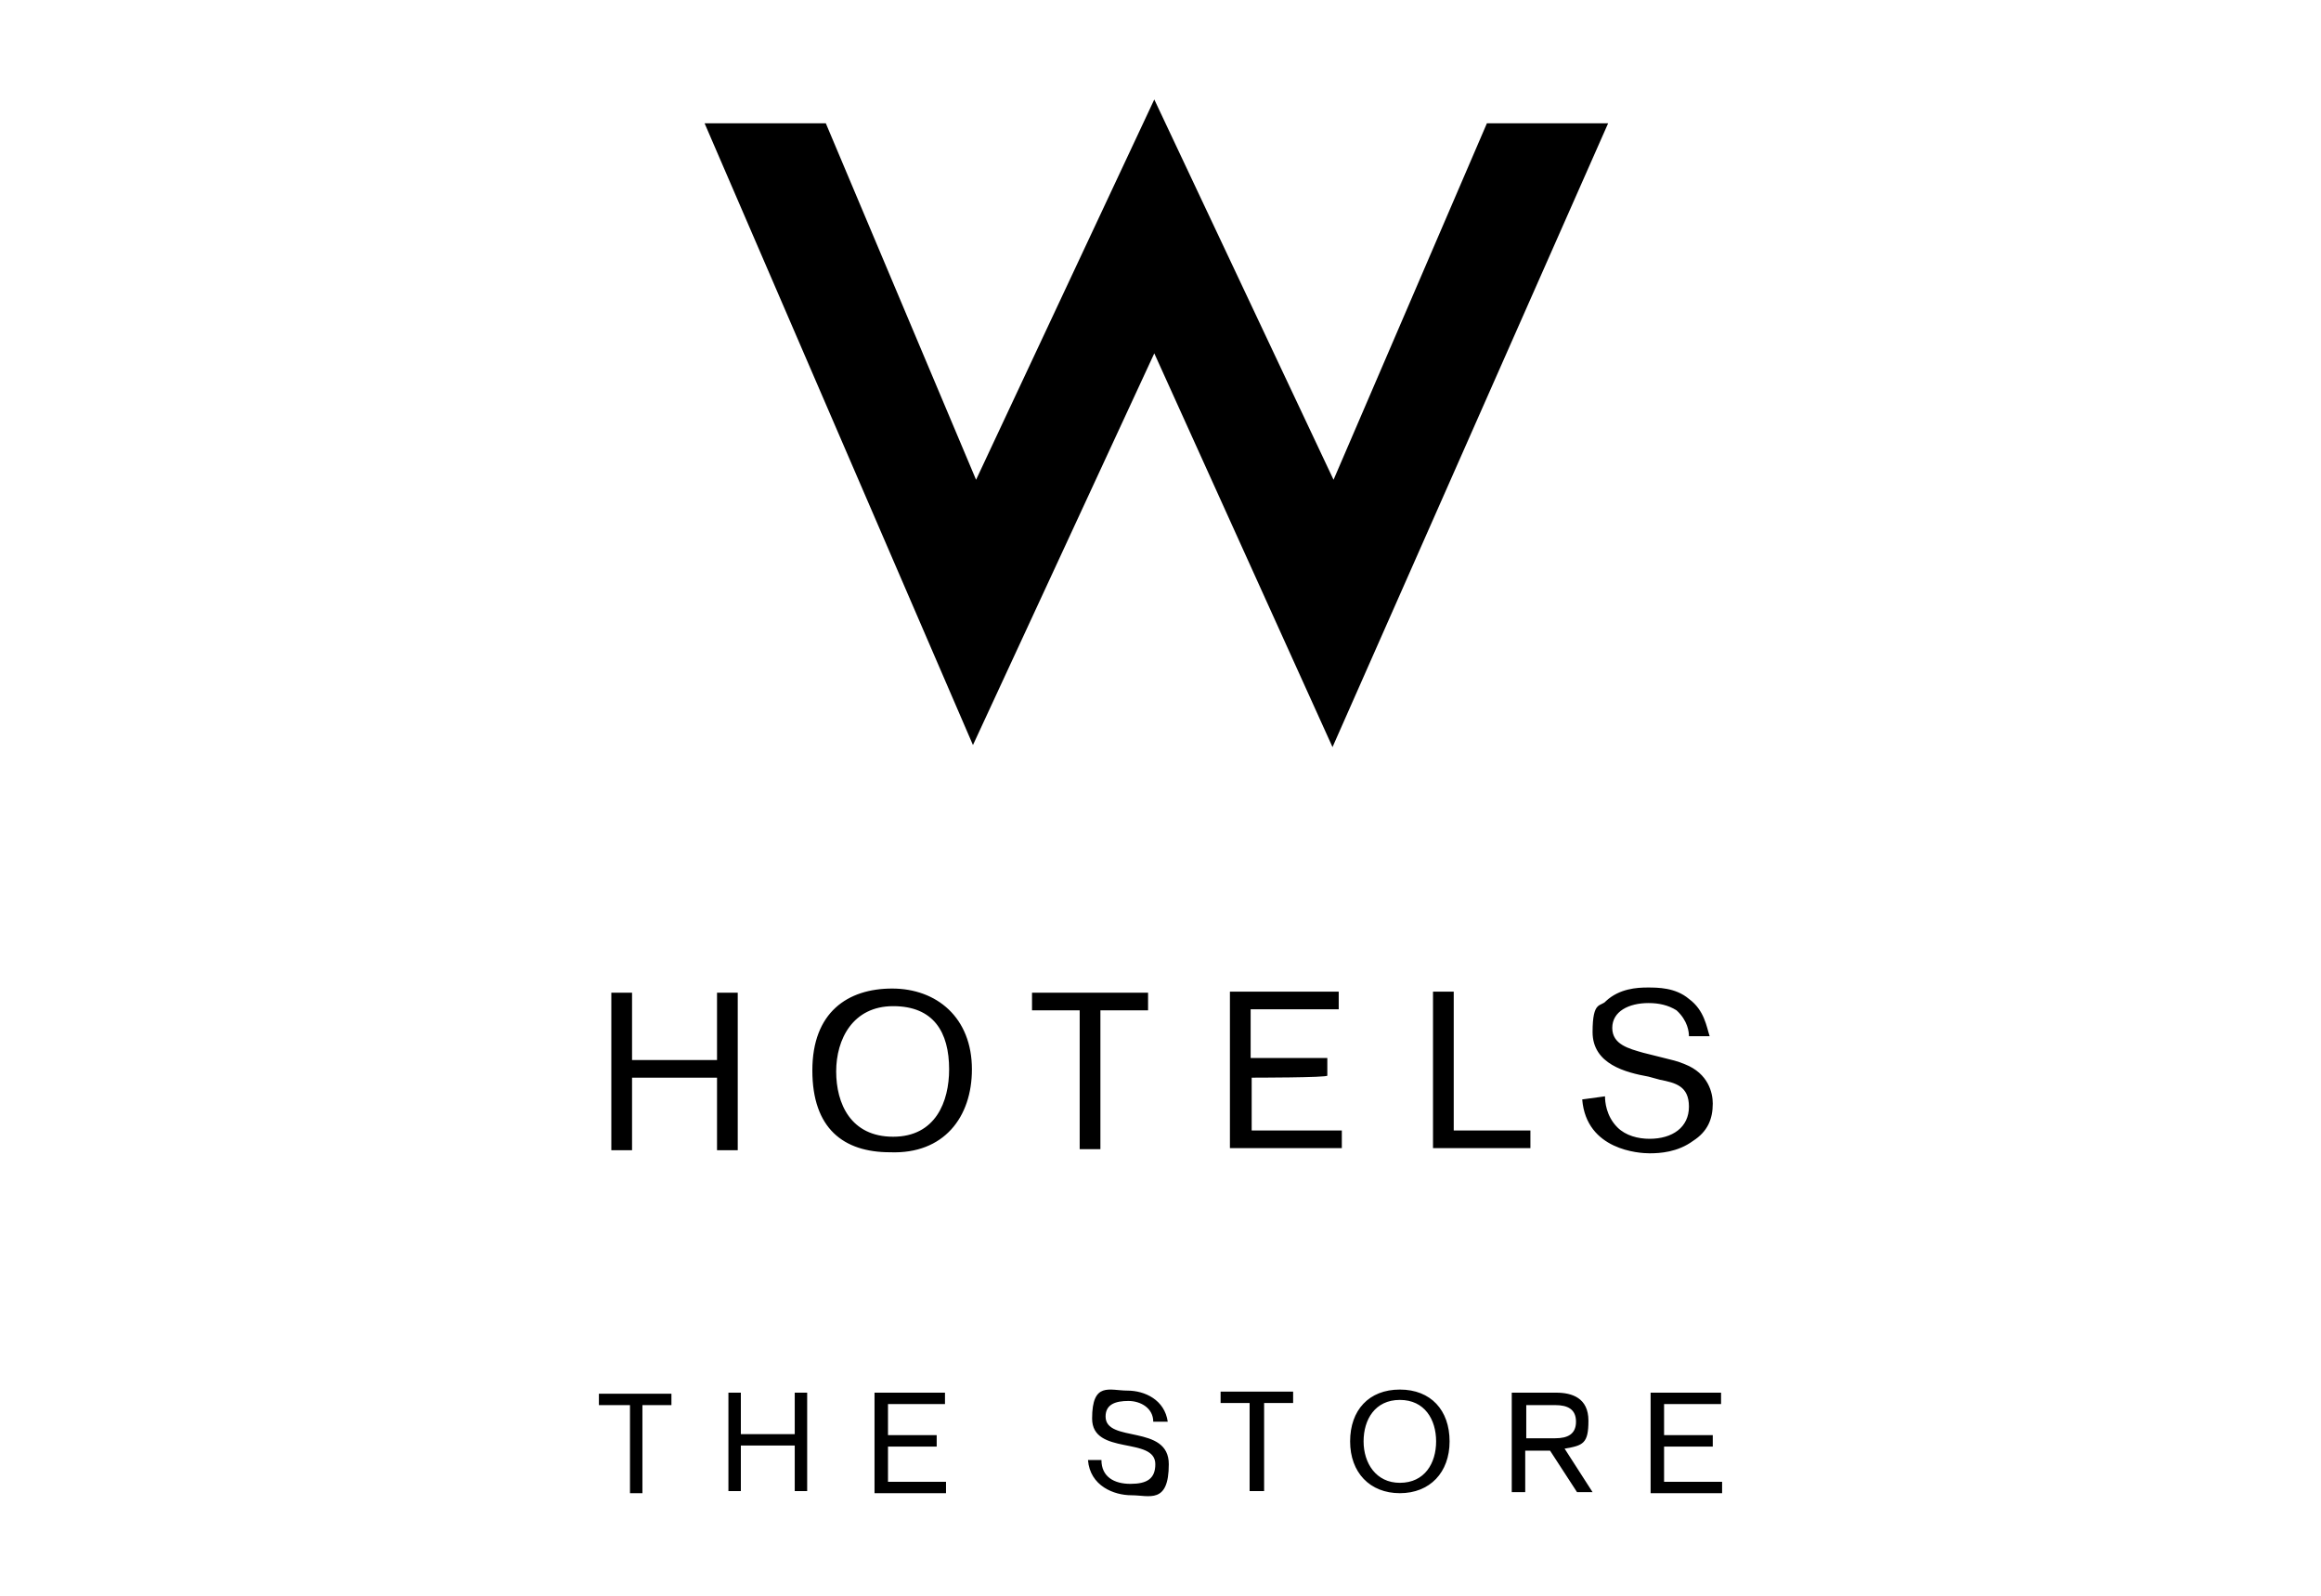 <?xml version="1.0" encoding="UTF-8"?>
<svg id="Layer_1" data-name="Layer 1" xmlns="http://www.w3.org/2000/svg" version="1.1" viewBox="0 0 224 154">
  <defs>
    <style>
      .cls-1 {
        fill: #000;
        stroke-width: 0px;
      }
    </style>
  </defs>
  <path class="cls-1" d="M68,11.9h11.7l14.5,34.4,17.2-36.7,17.3,36.7,14.8-34.4h11.7l-26.6,60.2-17.2-38-17.5,37.8s-25.9-60-25.9-60ZM69.2,104h-8.2v7h-2v-15.2h2v6.5h8.2v-6.5h2v15.2h-2v-7ZM91.6,103.2c0,3.1-1.3,6.5-5.4,6.5s-5.5-3.2-5.5-6.3,1.6-6.3,5.5-6.3,5.4,2.5,5.4,6.1ZM93.8,103.2c0-5-3.4-7.8-7.7-7.8s-7.7,2.3-7.7,7.9,3,7.9,7.5,7.9c5.2.2,7.9-3.4,7.9-8ZM106.2,97.5v13.4h-2v-13.4h-4.6v-1.7h11.2v1.7h-4.6ZM120.8,104v5.1h8.7v1.7h-10.8v-15.1h10.5v1.7h-8.5v4.7h7.4v1.7c.1.2-7.3.2-7.3.2h0ZM140.3,109.1h7.4v1.7h-9.4v-15.1h2v13.4ZM159.1,103.9c-2.2-.4-5.4-1.2-5.4-4.3s.8-2.4,1.3-3c1.3-1.2,3-1.3,4-1.3s2.7,0,4,1.1c1.5,1.1,1.7,2.7,2,3.6h-2c0-.4-.1-1.5-1.2-2.5-.8-.5-1.7-.7-2.7-.7-1.9,0-3.5.8-3.5,2.4s1.6,2,3,2.4l1.6.4c1.2.3,1.7.4,2.4.7,2.3.9,2.7,2.8,2.7,3.8,0,1.5-.5,2.7-1.9,3.6-1.5,1.1-3.2,1.2-4.2,1.2s-6.1-.3-6.5-5.2l2.2-.3c0,.5.1,1.9,1.2,3,.8.8,2,1.1,3.1,1.1,2.2,0,3.8-1.1,3.8-3.1s-1.3-2.3-2.8-2.6l-1.1-.3h0ZM60.6,135.6h-2.8v-1.1h7v1.1h-2.8v8.5h-1.2v-8.5h-.2ZM70.3,134.4h1.2v4h5.2v-4h1.2v9.5h-1.2v-4.4h-5.2v4.4h-1.2v-9.5ZM84.5,134.4h6.7v1.1h-5.5v3h4.7v1.1h-4.7v3.4h5.6v1.1h-6.9v-9.7h.1ZM111.3,137.2c0-1.3-1.2-2-2.4-2s-2.2.3-2.2,1.5c0,2.6,6.1.7,6.1,4.6s-1.9,3-3.6,3-4-.9-4.2-3.4h1.3c0,1.6,1.2,2.3,2.8,2.3s2.4-.5,2.4-1.9c0-2.7-6.1-.8-6.1-4.4s1.7-2.7,3.4-2.7,3.6.9,3.9,3h-1.4ZM120.8,143.9h1.2v-8.5h2.8v-1.1h-7v1.1h2.8v8.5h.2ZM135.1,134.1c3,0,4.8,2,4.8,5s-1.9,5-4.8,5-4.8-2-4.8-5,1.8-5,4.8-5ZM135.1,143.1c2.4,0,3.5-1.9,3.5-4s-1.1-4-3.5-4-3.5,1.9-3.5,4,1.2,4,3.5,4ZM145.9,134.4h4.3c1.5,0,3.1.5,3.1,2.7s-.5,2.4-2.3,2.7l2.7,4.2h-1.5l-2.6-4h-2.4v4h-1.3v-9.6h0ZM147.3,138.8h2.8c1.2,0,2-.4,2-1.6s-.8-1.6-2-1.6h-2.8v3.2h0ZM159.4,134.4h6.7v1.1h-5.5v3h4.7v1.1h-4.7v3.4h5.6v1.1h-6.9v-9.7h0Z"/>
</svg>